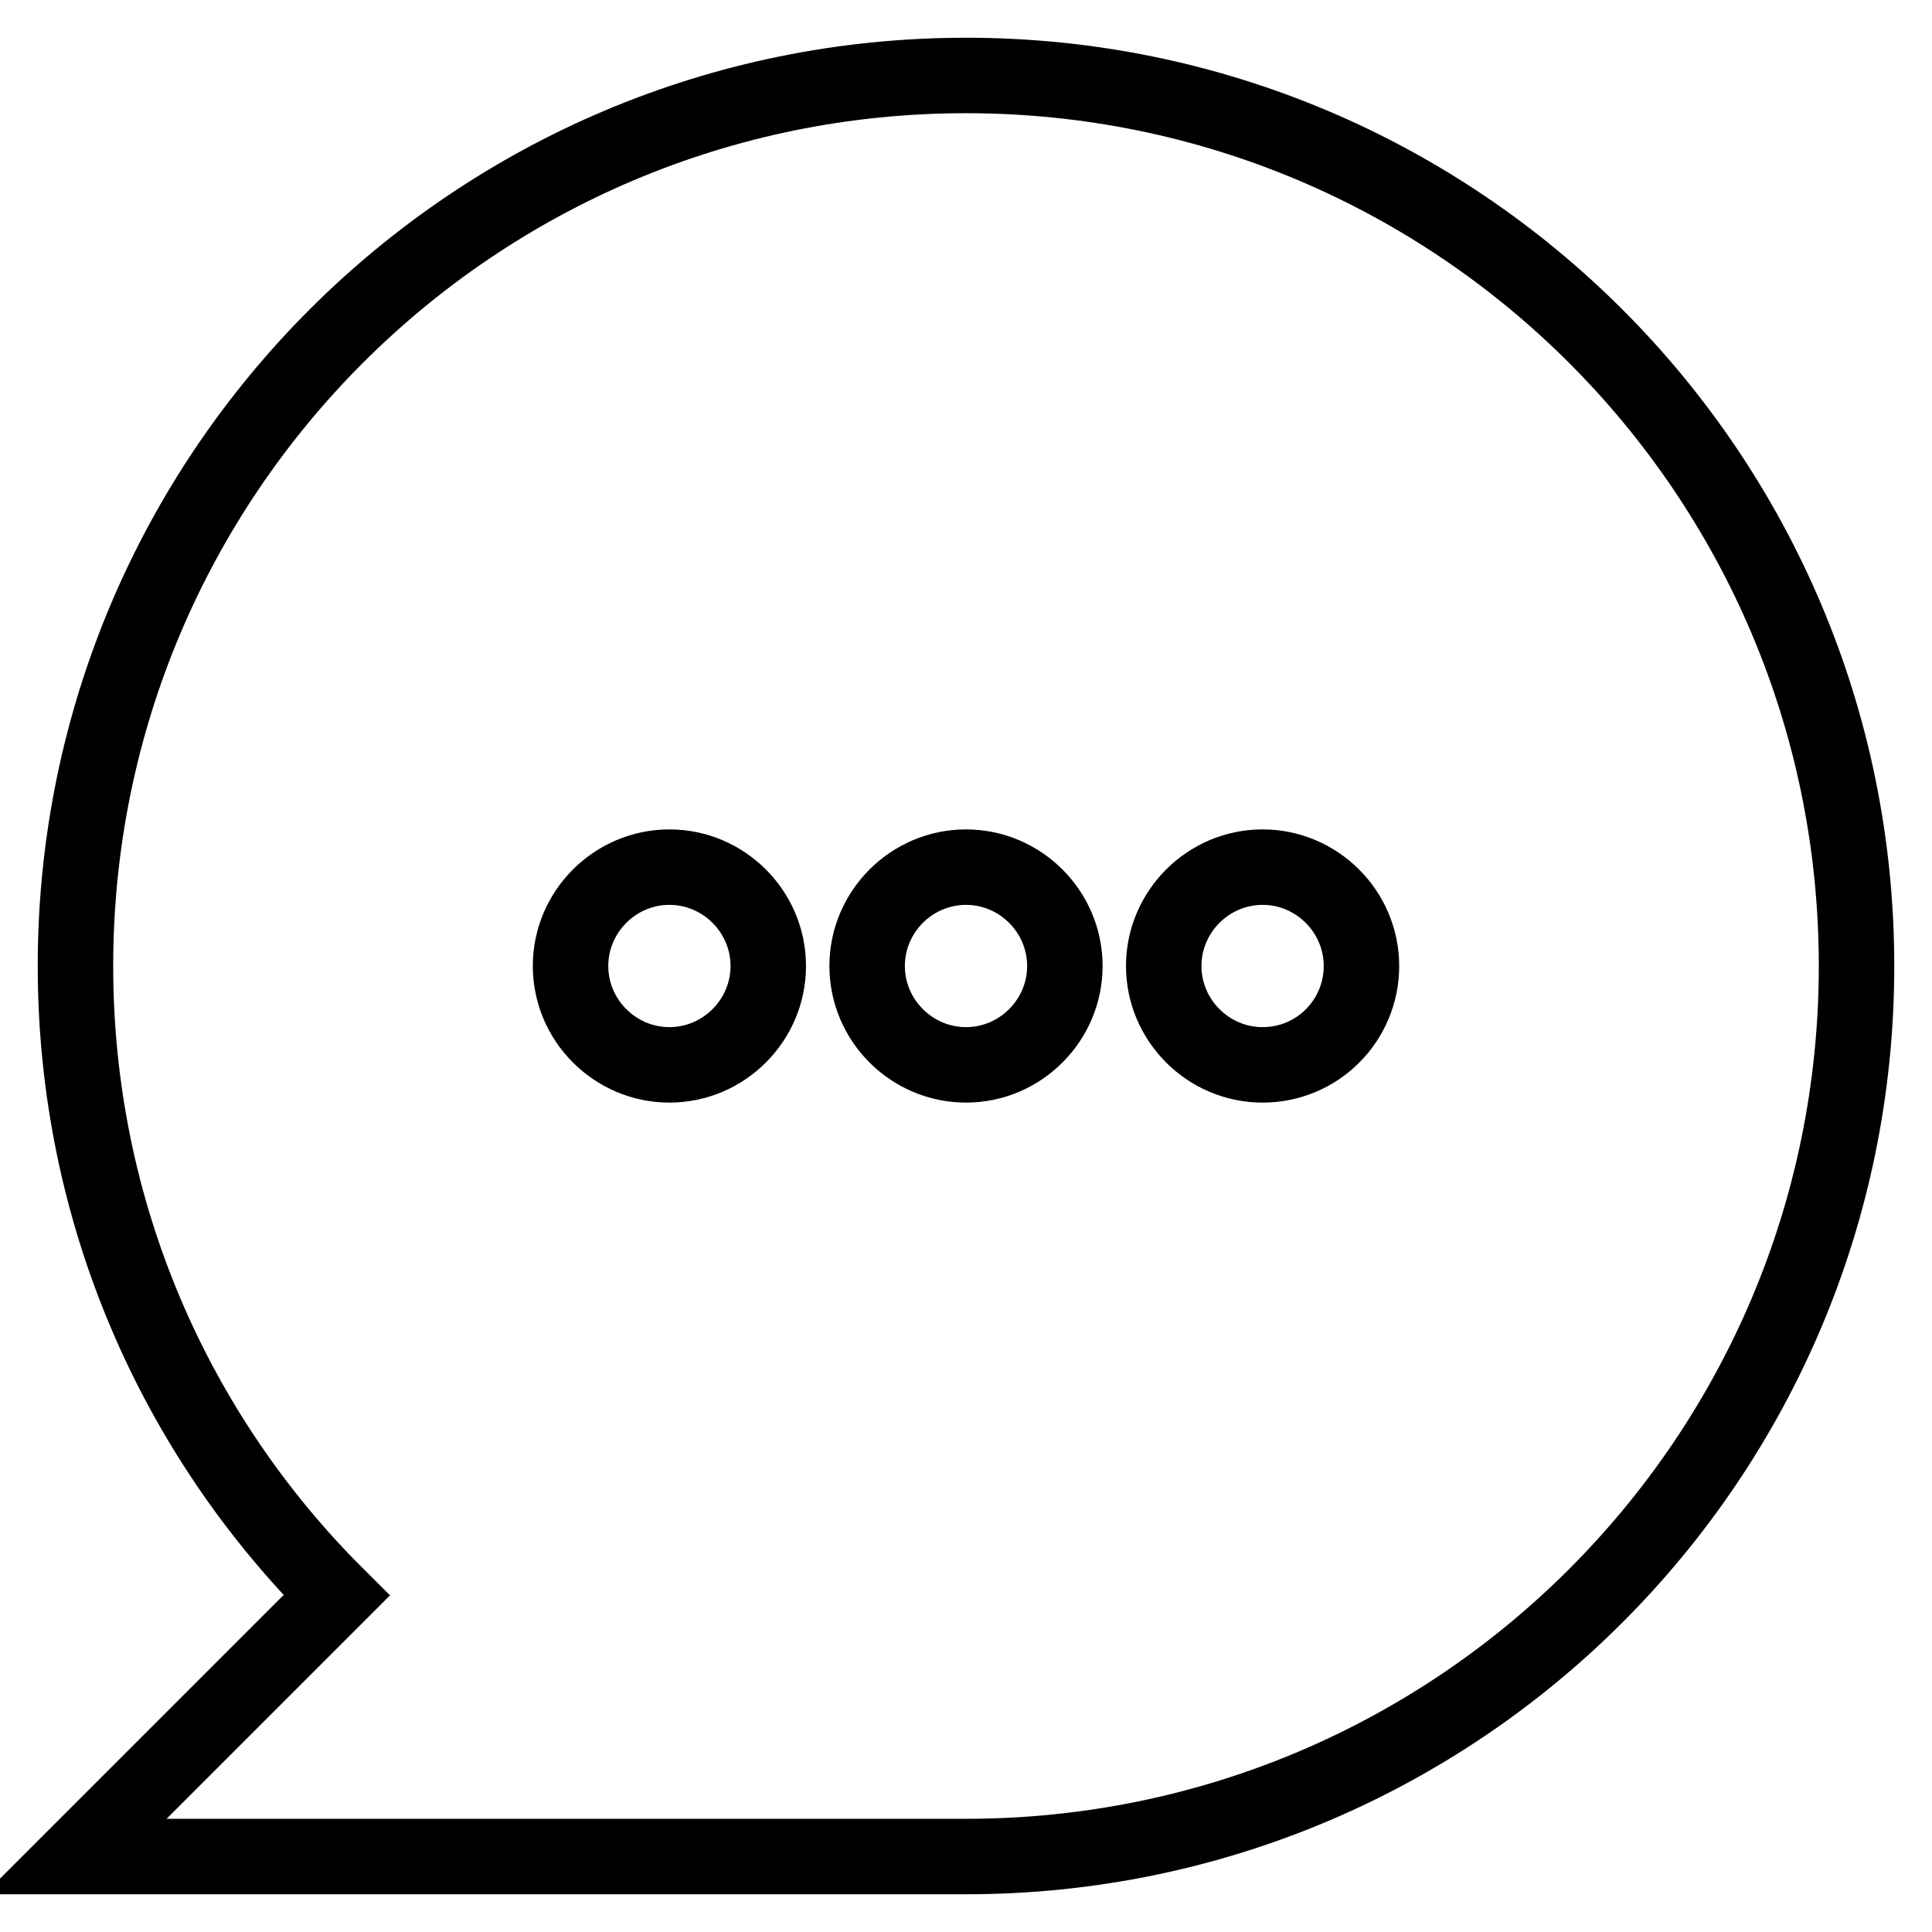 <?xml version="1.0" encoding="utf-8"?>
<!-- Svg Vector Icons : http://www.onlinewebfonts.com/icon -->
<!DOCTYPE svg PUBLIC "-//W3C//DTD SVG 1.1//EN" "http://www.w3.org/Graphics/SVG/1.1/DTD/svg11.dtd">
<svg version="1.1" xmlns="http://www.w3.org/2000/svg" xmlns:xlink="http://www.w3.org/1999/xlink" x="0px" y="0px" viewBox="0 0 256 256" enable-background="new 0 0 256 256" xml:space="preserve">
<g> <path stroke-width="10" fill-opacity="0" stroke="#000000"  d="M128,10C62.8,10,10,62.8,10,128c0,32.6,13.2,62.1,34.6,83.4L10,246h118c65.2,0,118-52.8,118-118 C246,62.8,193.2,10,128,10z M88.7,141.1c-7.2,0-13.1-5.9-13.1-13.1c0-7.2,5.9-13.1,13.1-13.1c0,0,0,0,0,0c7.2,0,13.1,5.9,13.1,13.1 C101.8,135.2,95.9,141.1,88.7,141.1z M128,141.1c-7.2,0-13.1-5.9-13.1-13.1c0-7.2,5.9-13.1,13.1-13.1c0,0,0,0,0,0 c7.2,0,13.1,5.9,13.1,13.1C141.1,135.2,135.2,141.1,128,141.1z M167.3,141.1c-7.2,0-13.1-5.9-13.1-13.1c0-7.2,5.9-13.1,13.1-13.1 c0,0,0,0,0,0c7.2,0,13.1,5.9,13.1,13.1C180.4,135.2,174.6,141.1,167.3,141.1z"/></g>
</svg>